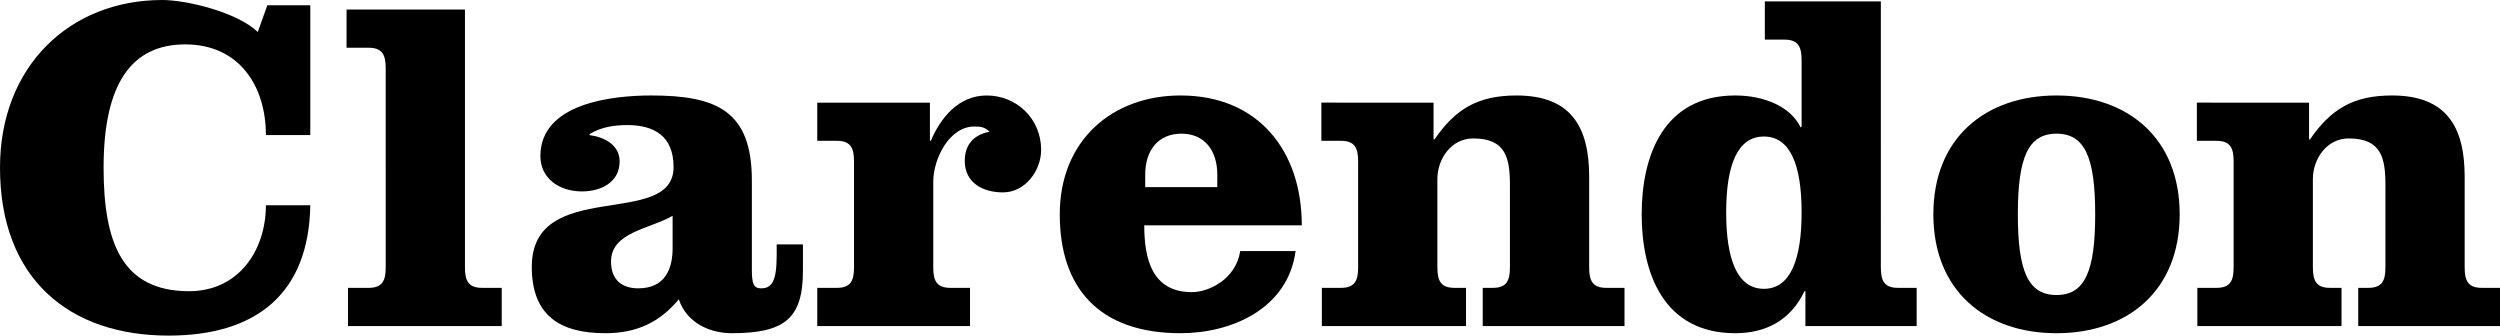 <?xml version="1.0" encoding="utf-8"?>
<!-- Generator: Adobe Illustrator 12.0.0, SVG Export Plug-In . SVG Version: 6.00 Build 51448)  -->
<!DOCTYPE svg PUBLIC "-//W3C//DTD SVG 1.1//EN" "http://www.w3.org/Graphics/SVG/1.1/DTD/svg11.dtd">
<svg  version="1.1" id="Layer_1" xmlns="http://www.w3.org/2000/svg" xmlns:xlink="http://www.w3.org/1999/xlink" width="523.695" height="70.3"
	 viewBox="0 0 523.695 70.3" overflow="visible" enable-background="new 0 0 523.695 70.3" xml:space="preserve">
<g>
	<path d="M56,1.1h9v27.2h-9.3c0-10.3-5.6-19-16.9-19c-11.1,0-17.1,8-17.1,25.8c0,15.8,3.9,25.9,17.9,25.9c10.5,0,16.1-8.7,16.1-18
		H65c-0.3,18.4-11.2,27.3-29.7,27.3C14.6,70.3,0,58.5,0,35.1C0,13.9,14.6,0,34,0c5,0,15.6,2.5,20,6.7L56,1.1z"/>
	<path d="M97.398,56c0,2.8,0.7,4.3,3.6,4.3h4.1v8h-32.2v-8h4.3c2.9,0,3.6-1.5,3.6-4.3V14.3c0-2.8-0.7-4.3-3.6-4.3h-4.6V2h24.8V56z"
		/>
	<path d="M168.198,51.2v5.5c0,10-3.8,13.1-14.9,13.1c-4.8,0-9.5-2.3-11.1-7.1c-4.1,4.9-8.9,7.1-15.4,7.1c-9.5,0-15.4-3.7-15.4-13.9
		c0-18.9,29.7-7.8,29.7-20.9c0-6.6-4.2-8.8-9.7-8.8c-2.7,0-5.5,0.4-7.9,1.9v0.2c3,0.4,6.3,2,6.3,5.5c0,4.4-3.9,6.3-7.9,6.3
		c-4.7,0-8.7-2.7-8.7-7.4c0-11.1,15.1-12.7,23.2-12.7c13.701,0,21.1,3.2,21.1,17.8v18.6c0,2.9,0.3,4,1.9,4c2.2,0,3.3-1.3,3.3-6.9
		v-2.3H168.198z M140.897,45.2c-4.8,2.8-12.9,3.4-12.9,9.6c0,4.1,2.6,5.6,5.7,5.6c5.7,0,7.2-4.2,7.2-8.4V45.2z"/>
	<path d="M171.197,21.5h23.601v8h0.2c2-4.8,5.8-9.5,11.7-9.5c6.199,0,11.399,4.8,11.399,11.4c0,4.3-3.3,8.9-8,8.9c-4.2,0-8-2-8-6.6
		c0-3.4,1.9-5.5,5.2-6.1c-1-1-1.9-1.1-3.2-1.1c-5.2,0-8.6,6.7-8.6,11.6V56c0,2.8,0.699,4.3,3.6,4.3h4.101v8h-32.001v-8h4.101
		c2.899,0,3.6-1.5,3.6-4.3V33.8c0-2.8-0.7-4.3-3.6-4.3h-4.101V21.5z"/>
	<path d="M239.697,47.2c0,7,1.6,14,10,14c3.5,0,9.199-2.7,10.1-8.6h11.6c-1.6,12-13.299,17.2-24.1,17.2
		c-17.1,0-25.299-9.5-25.299-24.9c0-15.5,11-24.9,25.299-24.9c16.301,0,25.4,11.6,25.4,27.2H239.697z M254.998,39.2v-2.6
		c0-5.1-2.701-8.6-7.5-8.6c-4.9,0-7.602,3.5-7.602,8.6v2.6H254.998z"/>
	<path d="M300.297,21.5v7.7h0.199c4.4-6.4,9.102-9.2,17.201-9.2c11.4,0,15.199,6.6,15.199,17v19c0,2.8,0.701,4.3,3.6,4.3h3.801v8
		h-29.699v-8h2.1c2.9,0,3.6-1.5,3.6-4.3V38.8c0-5.8-0.9-9.8-7.699-9.8c-4.602,0-7.5,4.3-7.5,8.5V56c0,2.8,0.699,4.3,3.6,4.3h2.4v8
		h-30.201v-8h4c2.9,0,3.6-1.5,3.6-4.3V33.8c0-2.8-0.699-4.3-3.6-4.3h-4.1v-8H300.297z"/>
	<path d="M378.195,61h-0.199c-2.9,6.1-8.1,8.8-14.5,8.8c-15.1,0-19.6-12.7-19.6-24.9c0-12.2,4.5-24.9,19.6-24.9
		c6,0,11.6,2.3,13.699,6.7l0.201-0.2V12.6c0-2.8-0.701-4.3-3.6-4.3h-4.102v-8h24.301V56c0,2.8,0.699,4.3,3.6,4.3h3.9v8h-23.301V61z
		 M377.396,44.5c0-9.8-2.301-15.9-7.9-15.9s-7.9,6.1-7.9,15.9c0,9.8,2.301,16,7.9,16S377.396,54.3,377.396,44.5z"/>
	<path d="M456.596,44.9c0,16-10.9,24.9-25.801,24.9c-14.898,0-25.799-8.9-25.799-24.9c0-16,10.9-24.9,25.799-24.9
		C445.695,20,456.596,28.9,456.596,44.9z M422.695,44.9c0,11.8,2.1,16.9,8.1,16.9s8.102-5.1,8.102-16.9
		c0-11.8-2.102-16.9-8.102-16.9S422.695,33.1,422.695,44.9z"/>
	<path d="M483.695,21.5v7.7h0.199c4.4-6.4,9.102-9.2,17.201-9.2c11.4,0,15.199,6.6,15.199,17v19c0,2.8,0.701,4.3,3.6,4.3h3.801v8
		h-29.699v-8h2.1c2.9,0,3.6-1.5,3.6-4.3V38.8c0-5.8-0.9-9.8-7.699-9.8c-4.602,0-7.5,4.3-7.5,8.5V56c0,2.8,0.699,4.3,3.6,4.3h2.4v8
		h-30.201v-8h4c2.9,0,3.6-1.5,3.6-4.3V33.8c0-2.8-0.699-4.3-3.6-4.3h-4.1v-8H483.695z"/>
</g>
</svg>
